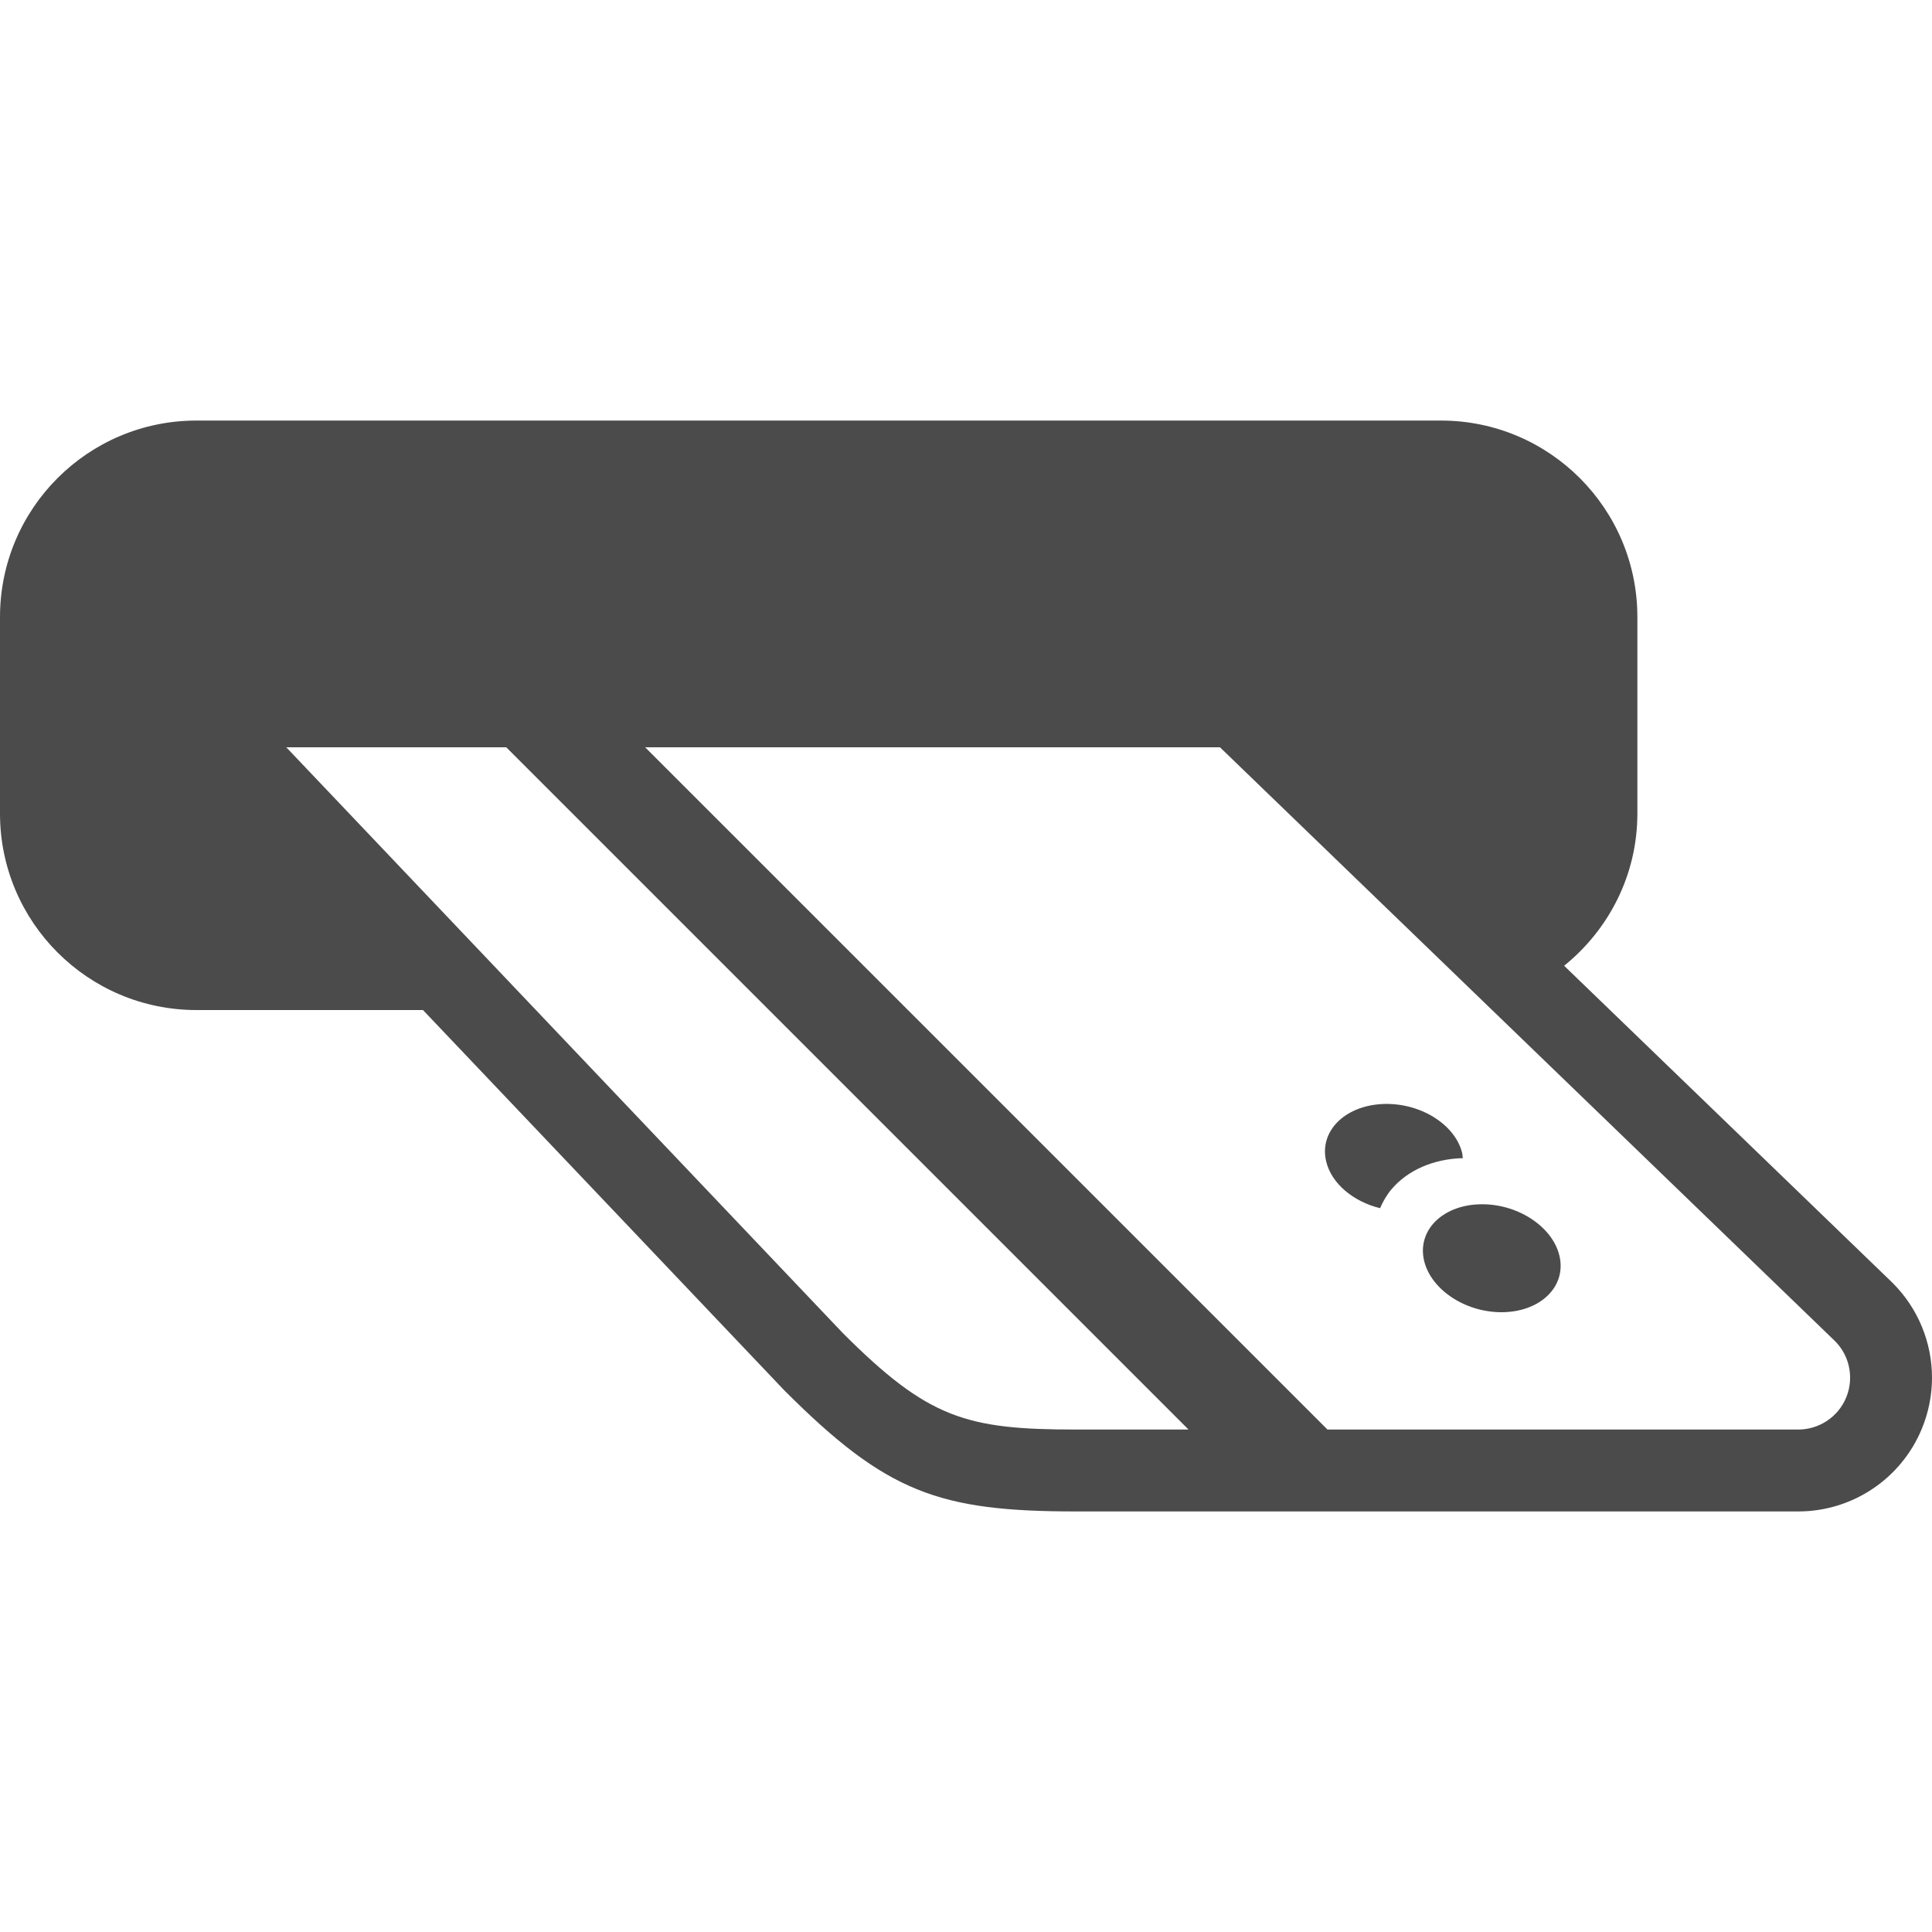 <!--?xml version="1.0" encoding="utf-8"?-->
<!-- Generator: Adobe Illustrator 15.1.0, SVG Export Plug-In . SVG Version: 6.00 Build 0)  -->

<svg version="1.1" id="_x32_" xmlns="http://www.w3.org/2000/svg" xmlns:xlink="http://www.w3.org/1999/xlink" x="0px" y="0px" width="512px" height="512px" viewBox="0 0 512 512" style="width: 256px; height: 256px; opacity: 1;" xml:space="preserve">
<style type="text/css">

	.st0{fill:#4B4B4B;}

</style>
<g>
	<path class="st0" d="M501.609,340.031l-0.078-0.078l-87.016-84.016c11.781-9.531,19.406-24,19.406-40.344v-52.063
		c0-28.766-23.313-52.078-52.063-52.078H52.063C23.313,111.453,0,134.766,0,163.531v52.063c0,28.75,23.313,52.078,52.063,52.078
		h60.031l95.734,100.766l0.109,0.109c27.016,27.016,40.844,32,77.25,32h191.359c14.328,0,27.266-8.625,32.75-21.891
		c1.813-4.375,2.703-8.984,2.703-13.547C512,355.891,508.391,346.813,501.609,340.031z M285.188,378.844
		c-29.188,0-39.219-2.953-61.844-25.578L75.875,198.047h58.297l180.797,180.797H285.188z M489.25,370.375
		c-2.125,5.125-7.141,8.469-12.703,8.469h-124.75L170.984,198.047h152.328l162.984,157.359c2.609,2.609,4,6.109,4,9.703
		C490.297,366.875,489.953,368.656,489.25,370.375z" style="fill: rgb(75, 75, 75);"></path>
	<path class="st0" d="M392.781,319.141c-9.984,0-16.922,6.406-15.516,14.313c1.422,7.891,10.641,14.297,20.625,14.297
		s16.922-6.406,15.516-14.297C411.984,325.547,402.766,319.141,392.781,319.141z" style="fill: rgb(75, 75, 75);"></path>
	<path class="st0" d="M387.516,305.656c-1.859-7.797-11.453-13.656-21.422-13.063s-16.531,7.391-14.641,15.203
		c1.406,5.891,7.234,10.656,14.281,12.391c0.75-1.719,1.672-3.375,2.922-4.891c4.344-5.203,11.25-8.172,19-8.375L387.516,305.656z" style="fill: rgb(75, 75, 75);"></path>
</g>
</svg>
